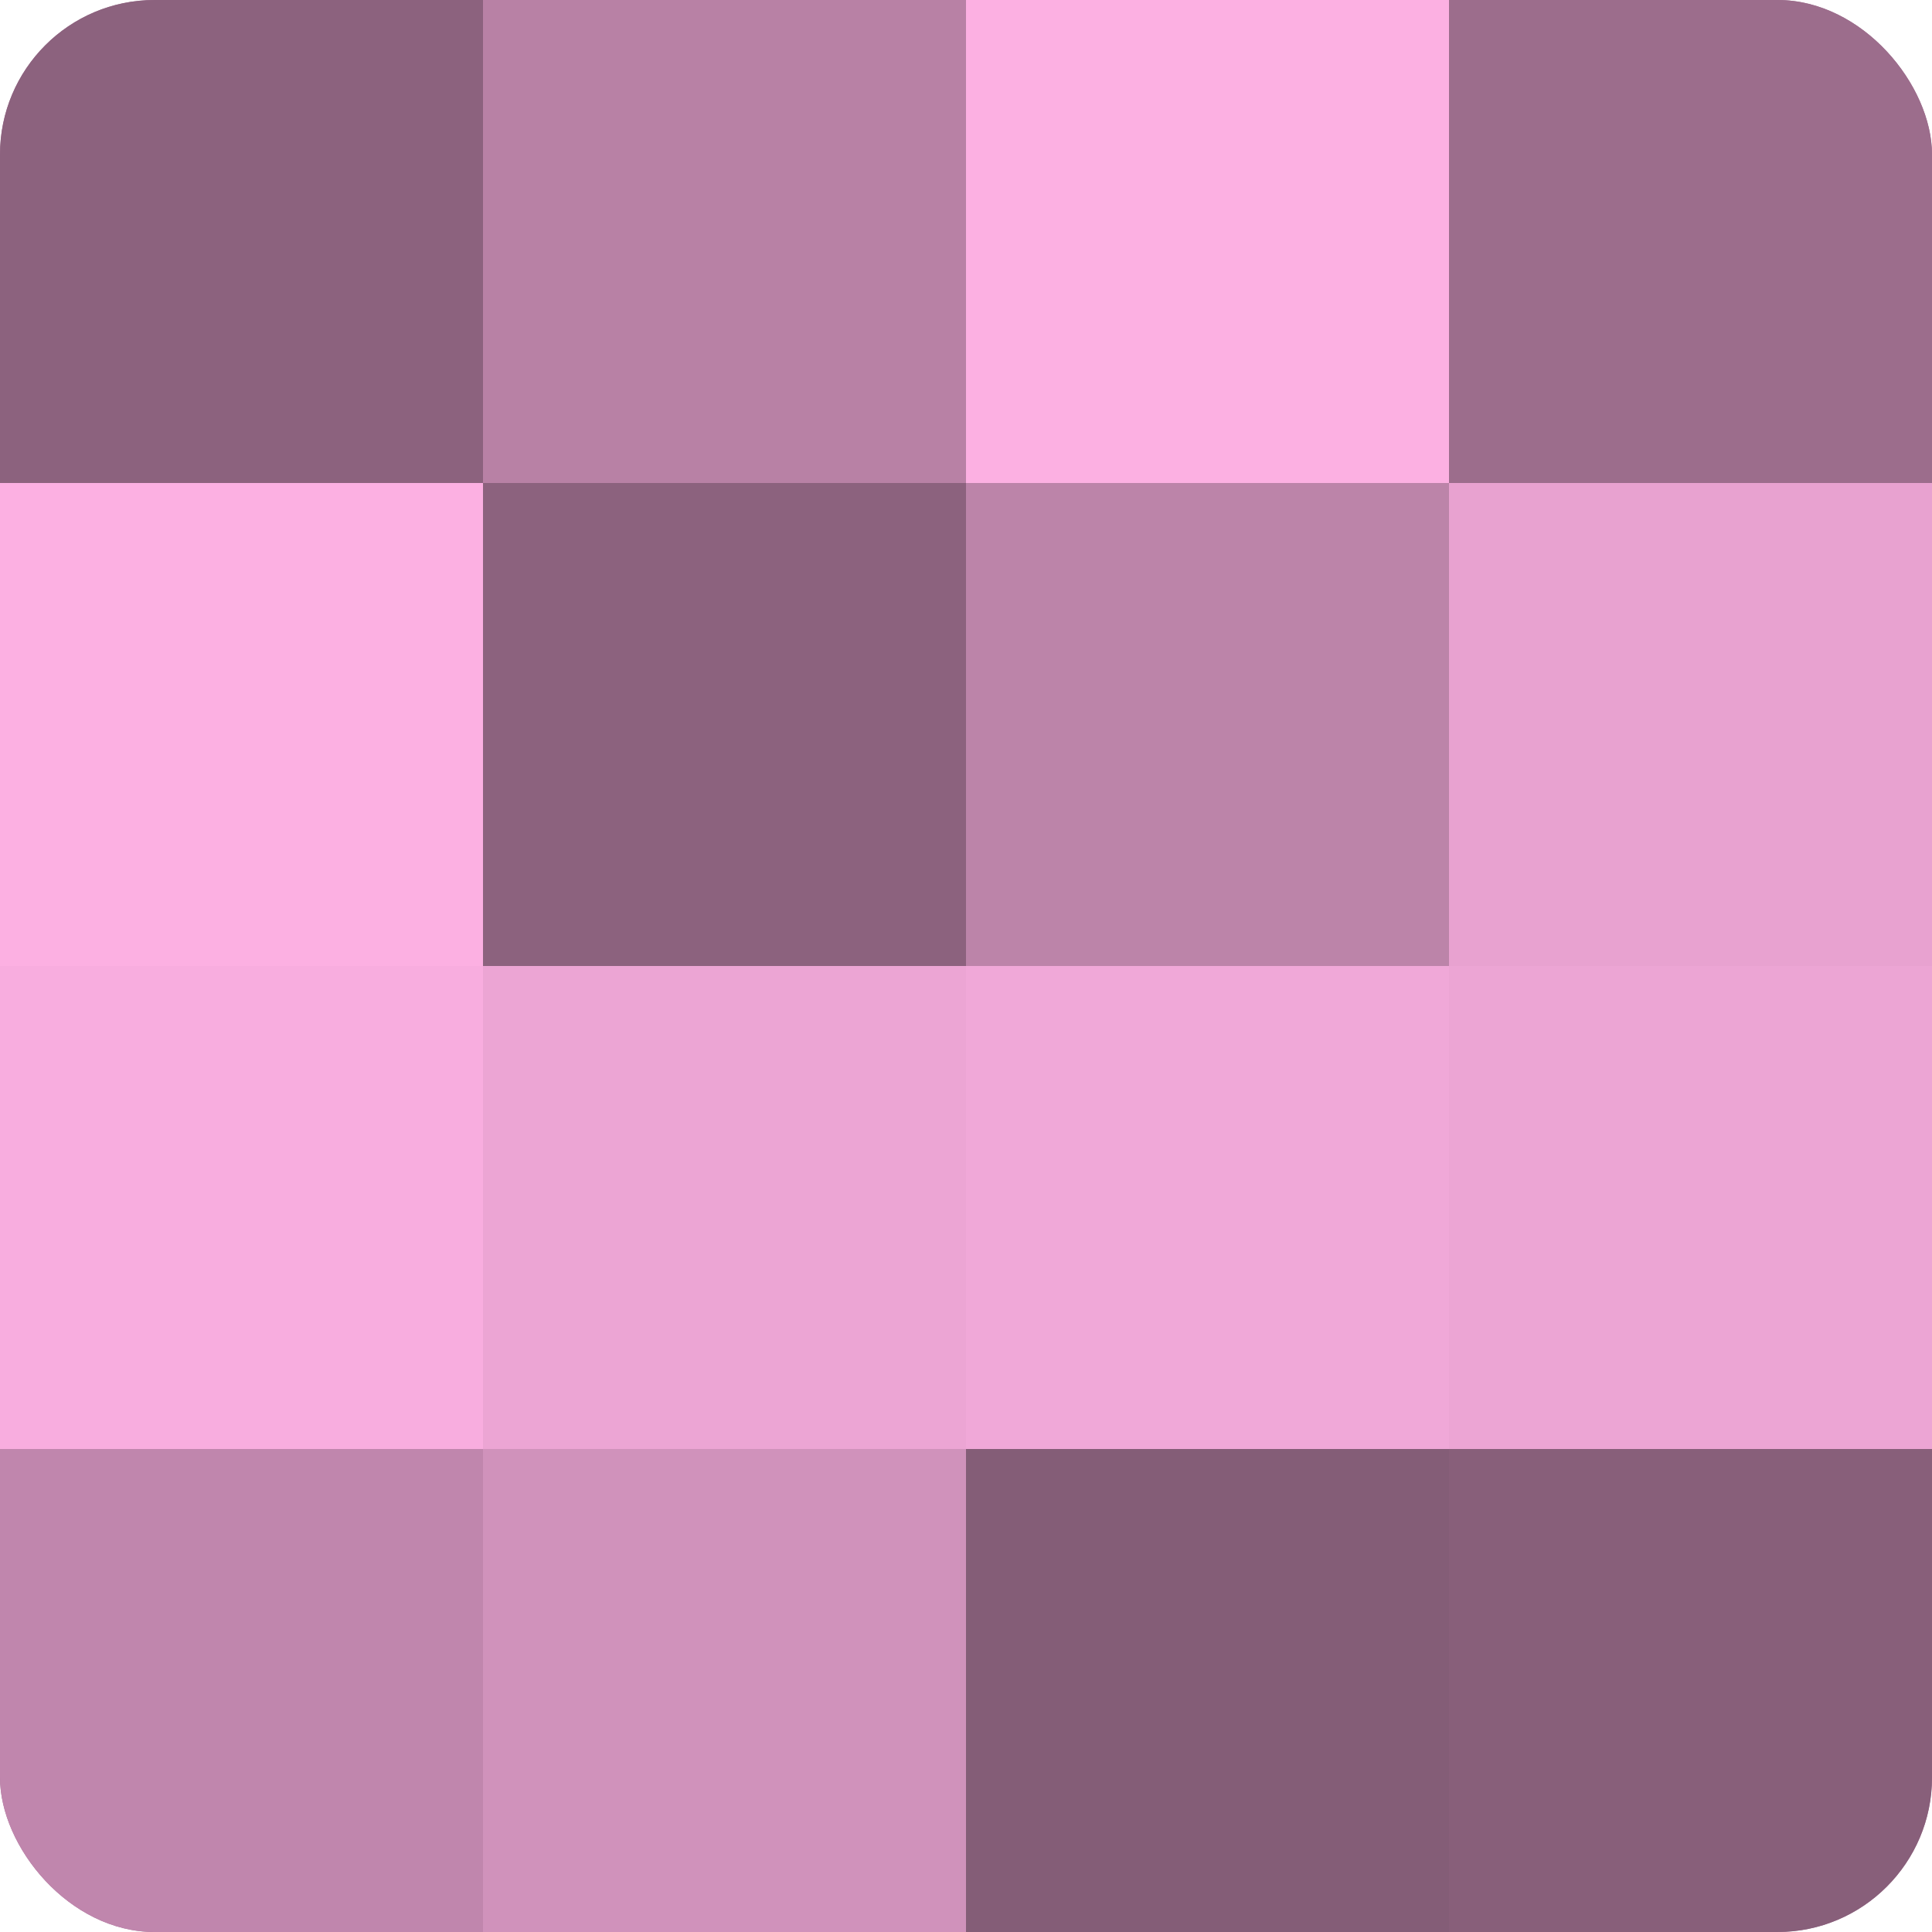 <?xml version="1.0" encoding="UTF-8"?>
<svg xmlns="http://www.w3.org/2000/svg" width="60" height="60" viewBox="0 0 100 100" preserveAspectRatio="xMidYMid meet"><defs><clipPath id="c" width="100" height="100"><rect width="100" height="100" rx="8" ry="8"/></clipPath></defs><g clip-path="url(#c)"><rect width="100" height="100" fill="#a07090"/><rect width="25" height="25" fill="#8c627e"/><rect y="25" width="25" height="25" fill="#fcb0e2"/><rect y="50" width="25" height="25" fill="#f8addf"/><rect y="75" width="25" height="25" fill="#c086ad"/><rect x="25" width="25" height="25" fill="#b881a5"/><rect x="25" y="25" width="25" height="25" fill="#8c627e"/><rect x="25" y="50" width="25" height="25" fill="#eca5d4"/><rect x="25" y="75" width="25" height="25" fill="#d092bb"/><rect x="50" width="25" height="25" fill="#fcb0e2"/><rect x="50" y="25" width="25" height="25" fill="#bc84a9"/><rect x="50" y="50" width="25" height="25" fill="#f0a8d8"/><rect x="50" y="75" width="25" height="25" fill="#845d77"/><rect x="75" width="25" height="25" fill="#9c6d8c"/><rect x="75" y="25" width="25" height="25" fill="#e8a2d0"/><rect x="75" y="50" width="25" height="25" fill="#eca5d4"/><rect x="75" y="75" width="25" height="25" fill="#885f7a"/></g></svg>

